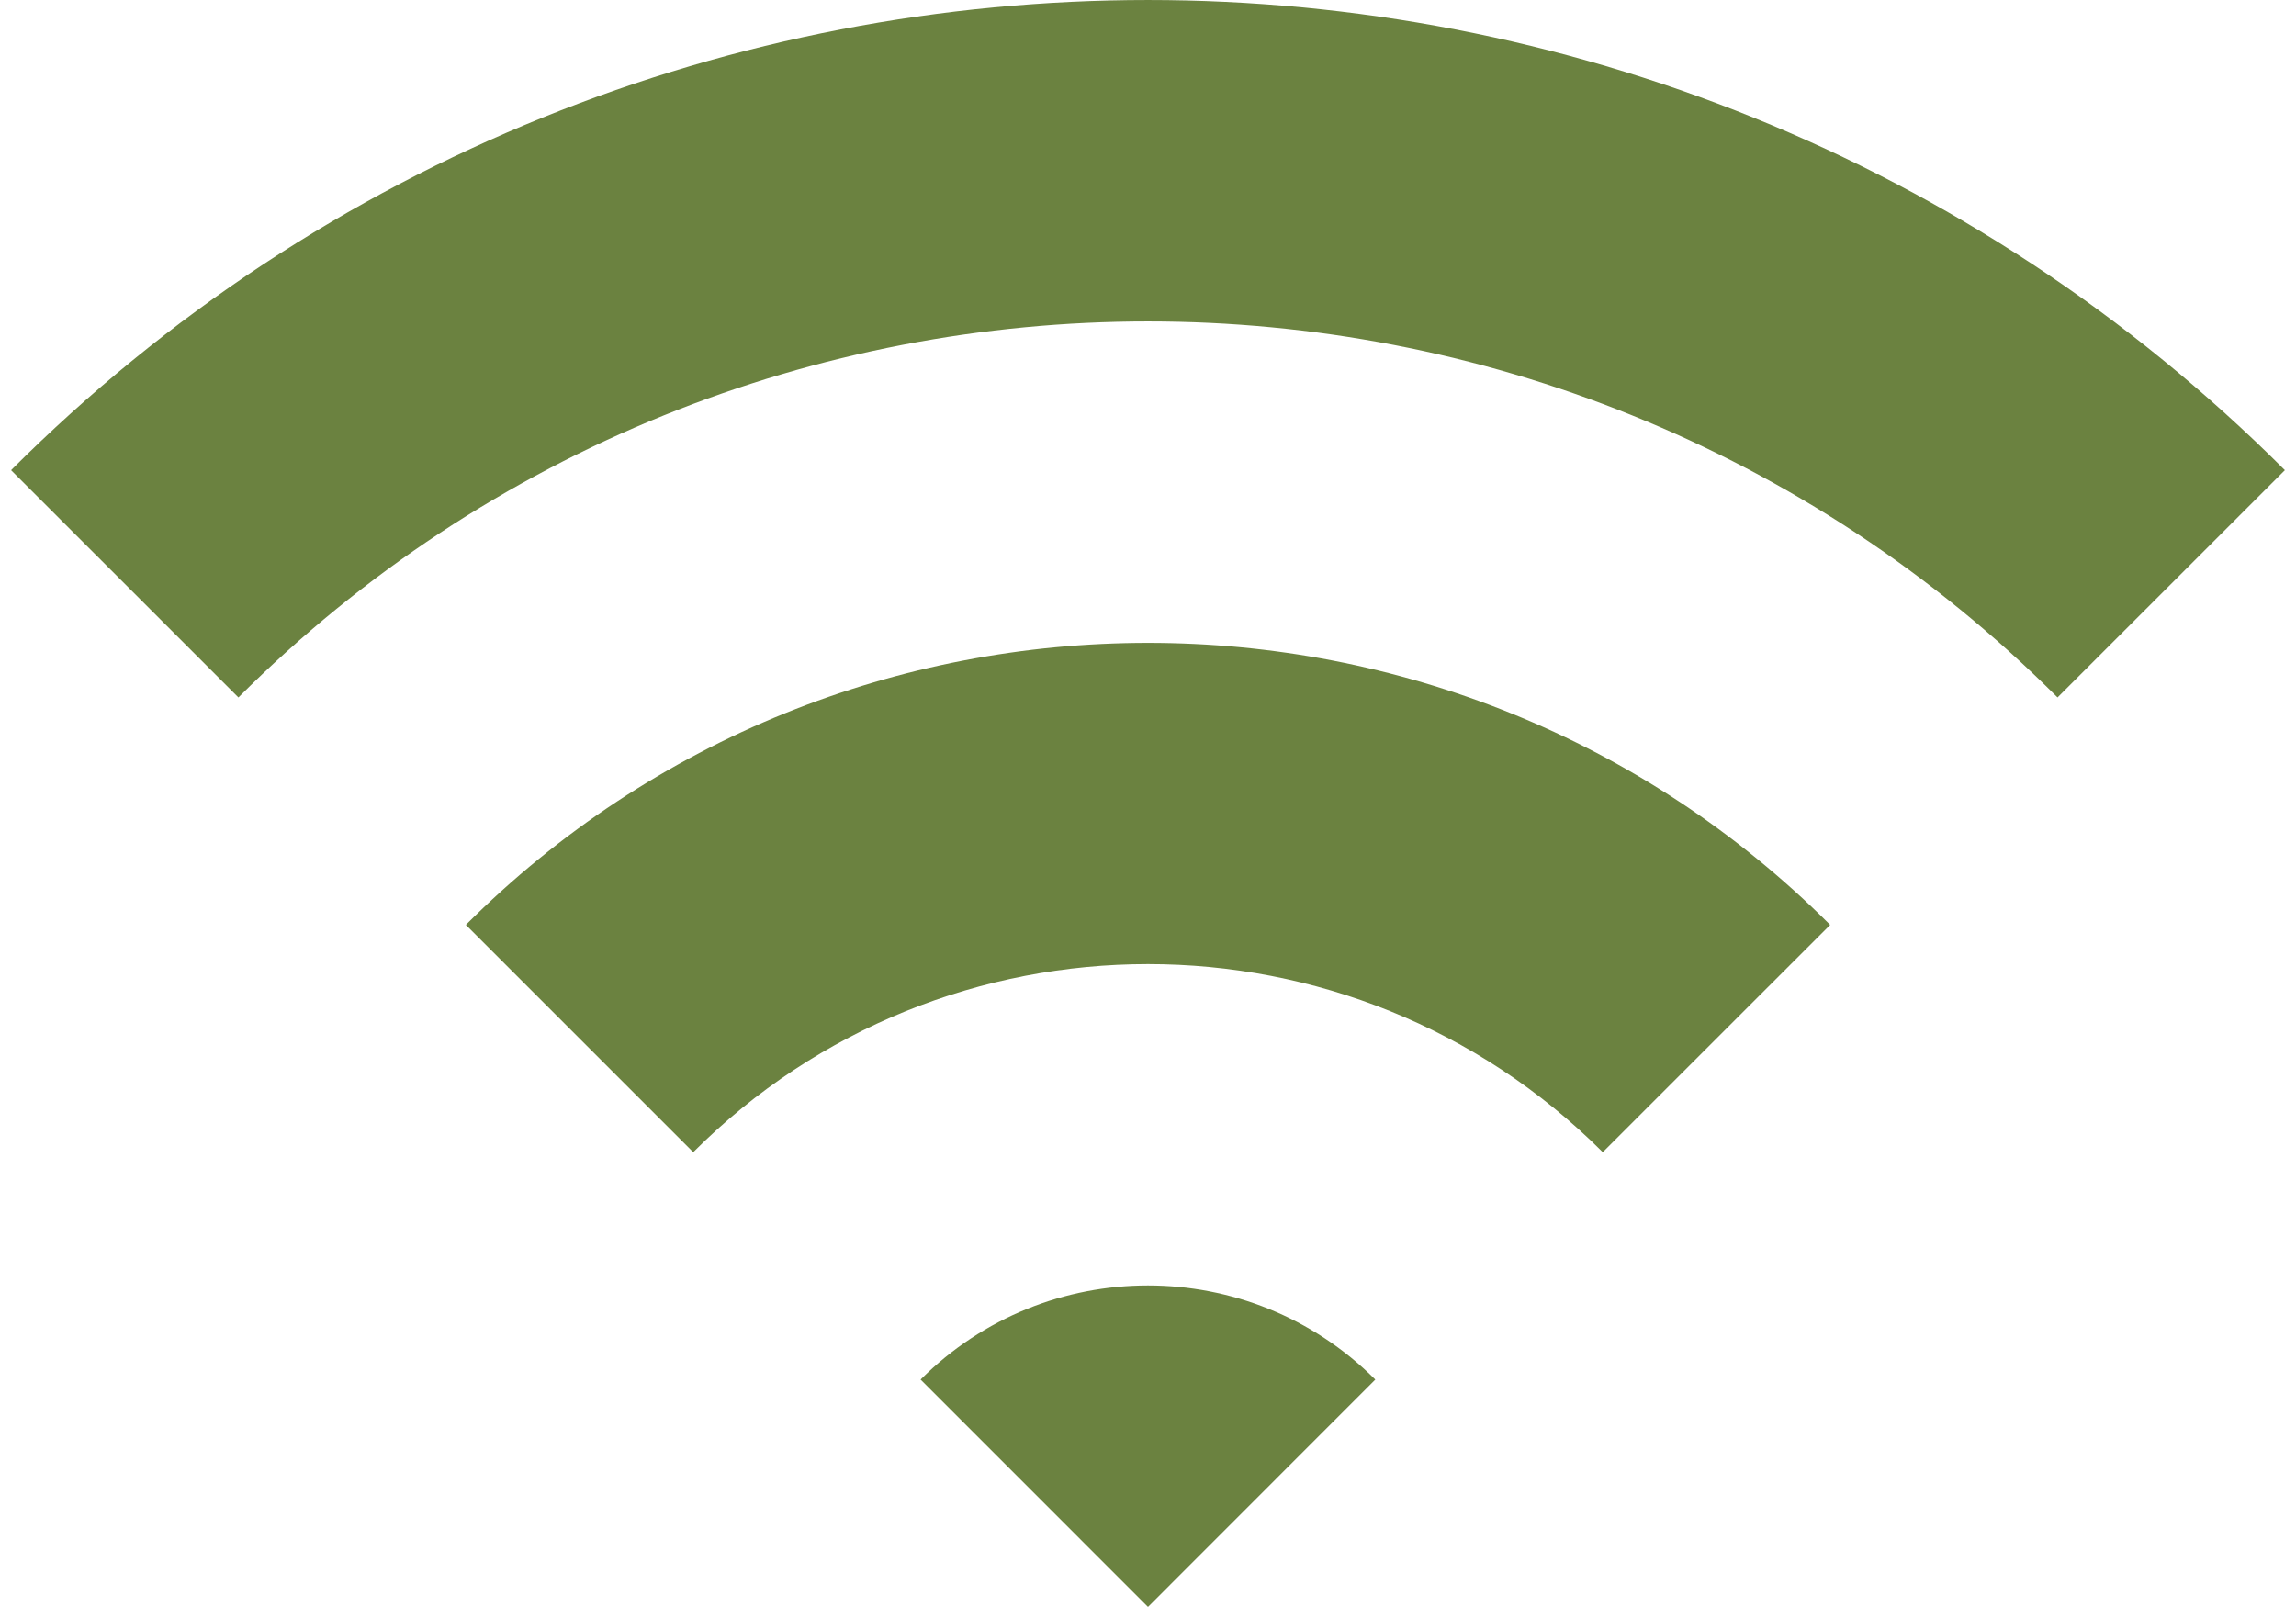 <svg xmlns="http://www.w3.org/2000/svg" id="b" viewBox="0 0 512 361.89" width="20" height="14"><defs><style>.d{fill:#6b8240}</style></defs><g id="c"><path d="m0 105.88 51.19 51.18c112.95-112.92 296.7-112.89 409.61 0l51.19-51.18C370.85-35.29 141.17-35.29 0 105.88Z" class="d"/><path d="m102.41 208.28 51.19 51.19c56.47-56.48 148.32-56.48 204.8 0l51.2-51.19c-84.67-84.68-222.52-84.68-307.2 0ZM204.8 310.67l51.2 51.21 51.18-51.21c-28.26-28.26-74.13-28.26-102.39 0Z" class="d"/></g></svg>